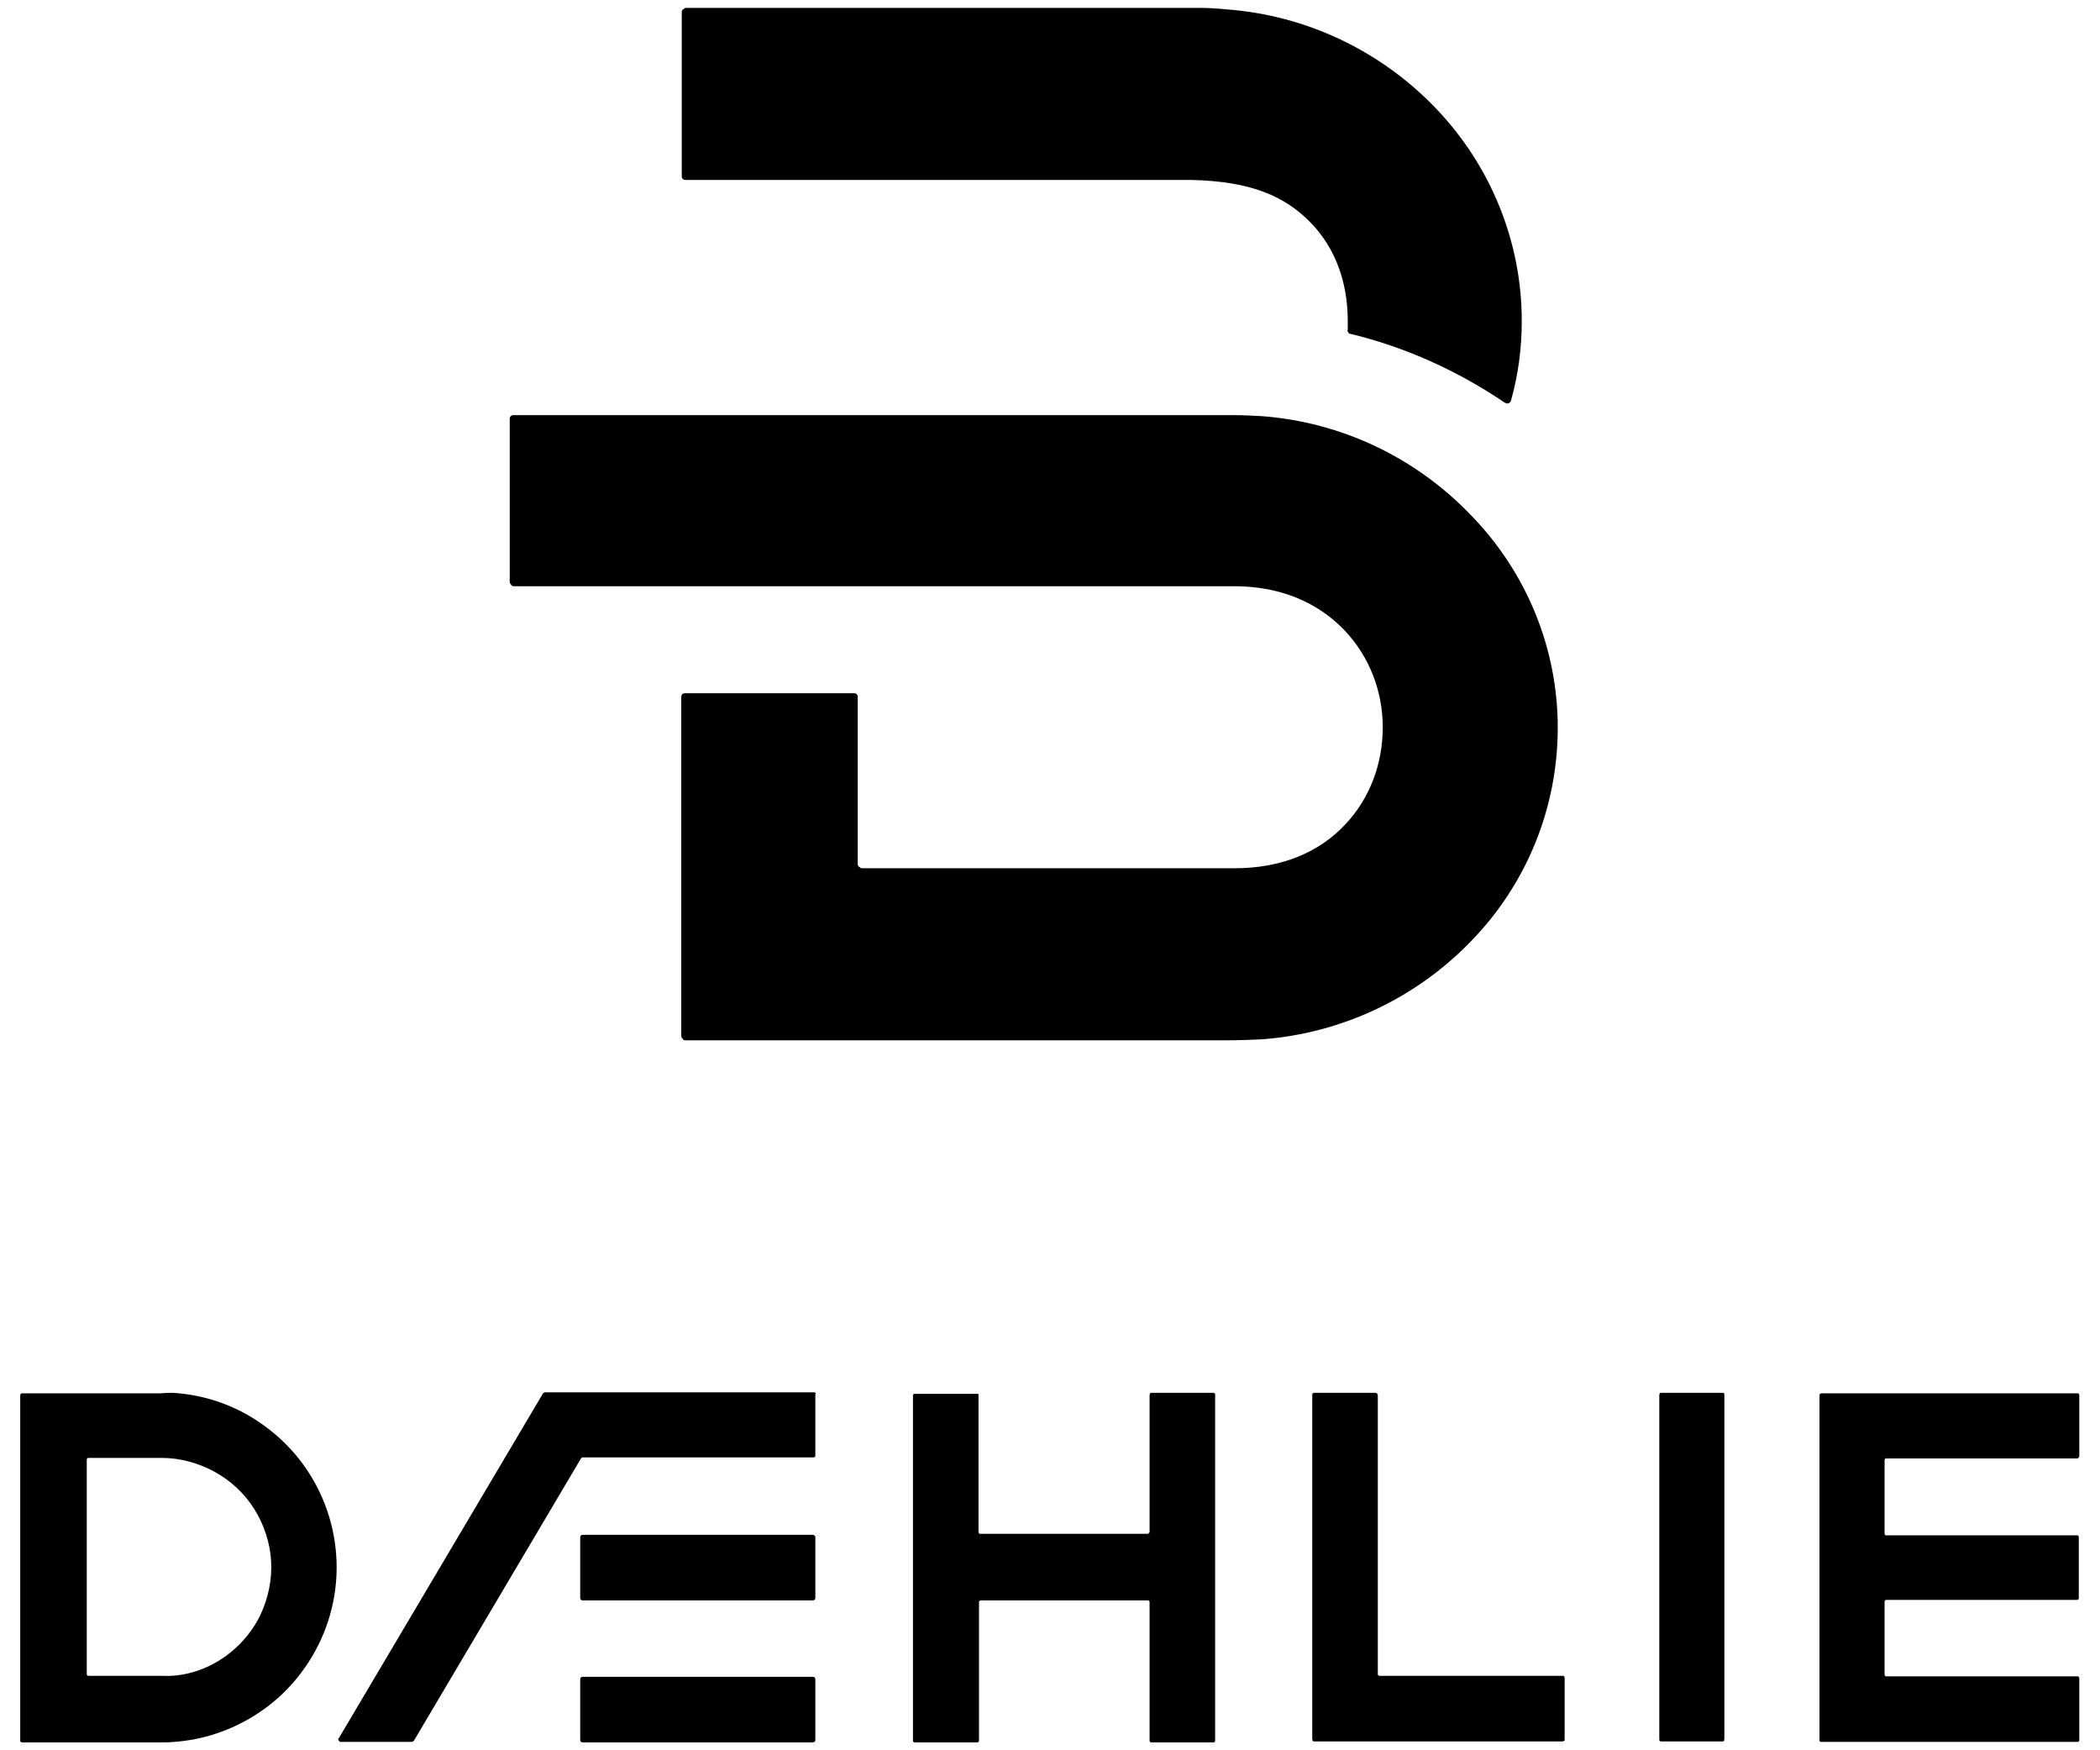 <?xml version="1.0" encoding="utf-8"?>
<!-- Generator: Adobe Illustrator 28.0.0, SVG Export Plug-In . SVG Version: 6.00 Build 0)  -->
<svg version="1.1" id="Calque_1" xmlns="http://www.w3.org/2000/svg" xmlns:xlink="http://www.w3.org/1999/xlink" x="0px" y="0px"
	 viewBox="0 0 426 355" style="enable-background:new 0 0 426 355;" xml:space="preserve">
<style type="text/css">
	.st0{fill-rule:evenodd;clip-rule:evenodd;}
</style>
<g>
	<path d="M248.8,1.9c16.2,1.2,31.3,8.4,42.5,20.1c11.1,11.6,17.4,27,17.4,43.1c0,5.5-0.7,10.9-2.2,16.2c0,0.1-0.1,0.2-0.2,0.3
		c-0.1,0.1-0.2,0.2-0.3,0.2c-0.1,0-0.2,0.1-0.4,0c-0.1,0-0.2-0.1-0.3-0.1c-9.6-6.5-20.2-11.3-31.4-14c-0.2,0-0.3-0.1-0.4-0.3
		c-0.1-0.1-0.2-0.3-0.1-0.5c0-0.6,0-1.2,0-1.8c0-5.4-1.2-13.1-7.1-19.5c-5.6-6-12.8-8.8-24.5-9.1H139c-0.2,0-0.4-0.1-0.5-0.2
		c-0.1-0.1-0.2-0.3-0.2-0.5V2.4c0-0.1,0-0.2,0.1-0.3c0-0.1,0.1-0.2,0.2-0.2c0.1-0.1,0.2-0.1,0.2-0.2c0.1,0,0.2-0.1,0.3-0.1h104.3
		C245,1.6,246.8,1.7,248.8,1.9z M316,147.6c0,16.1-6.2,31.5-17.4,43.1c-11.2,11.7-26.4,18.9-42.6,20.1c-1.7,0.1-5,0.2-7,0.2H139
		c-0.1,0-0.2,0-0.3-0.1c-0.1,0-0.2-0.1-0.2-0.2c-0.1-0.1-0.1-0.2-0.2-0.2c0-0.1-0.1-0.2-0.1-0.3v-68.9c0-0.2,0.1-0.4,0.2-0.5
		c0.1-0.1,0.3-0.2,0.5-0.2h34.4c0.2,0,0.4,0.1,0.5,0.2c0.1,0.1,0.2,0.3,0.2,0.5v34c0,0.1,0,0.2,0.1,0.3c0,0.1,0.1,0.2,0.2,0.2
		c0.1,0.1,0.2,0.1,0.2,0.2c0.1,0,0.2,0.1,0.3,0.1h75.7c9.3,0,17.1-3.1,22.6-9.1c4.8-5.2,7.4-12.1,7.4-19.5c0-7.3-2.7-14.3-7.7-19.6
		c-3.9-4.1-10.9-9-22.5-9H104.2c-0.1,0-0.2,0-0.3-0.1c-0.1,0-0.2-0.1-0.2-0.2c-0.1-0.1-0.1-0.2-0.2-0.2c0-0.1-0.1-0.2-0.1-0.3V84.9
		c0-0.2,0.1-0.4,0.2-0.5c0.1-0.1,0.3-0.2,0.5-0.2h146.4c1.7,0,3.4,0.1,5.4,0.2c16.2,1.2,31.3,8.4,42.5,20.1
		C309.7,116.1,316,131.5,316,147.6z M165.4,282.9v12.3c0,0.1,0,0.2-0.1,0.3c-0.1,0.1-0.2,0.1-0.3,0.1h-46.8c-0.1,0-0.2,0-0.2,0.1
		c-0.1,0-0.1,0.1-0.2,0.2l-33.8,57.1c0,0.1-0.1,0.1-0.2,0.2c-0.1,0-0.2,0.1-0.2,0.1H69.1c-0.1,0-0.2,0-0.2-0.1
		c-0.1,0-0.1-0.1-0.2-0.2c0-0.1-0.1-0.2-0.1-0.2c0-0.1,0-0.2,0.1-0.2l41.4-69.9c0-0.1,0.1-0.1,0.2-0.2c0.1,0,0.2-0.1,0.2-0.1h54.5
		c0.1,0,0.1,0,0.2,0c0.1,0,0.1,0.1,0.2,0.1c0,0,0.1,0.1,0.1,0.2C165.3,282.8,165.4,282.9,165.4,282.9z M118.2,340.1h46.7
		c0.3,0,0.5,0.2,0.5,0.5v12.3c0,0.3-0.2,0.5-0.5,0.5h-46.7c-0.3,0-0.5-0.2-0.5-0.5v-12.3C117.7,340.3,117.9,340.1,118.2,340.1z"/>
	<path d="M164.9,311.3h-46.7c-0.3,0-0.5,0.2-0.5,0.5v12.3c0,0.3,0.2,0.5,0.5,0.5h46.7c0.3,0,0.5-0.2,0.5-0.5v-12.3
		C165.4,311.5,165.1,311.3,164.9,311.3z M233.2,310.8v-27.9c0-0.1,0.1-0.2,0.1-0.3c0.1-0.1,0.2-0.1,0.3-0.1h12.4c0.1,0,0.1,0,0.2,0
		c0.1,0,0.1,0.1,0.2,0.1c0,0,0.1,0.1,0.1,0.2c0,0.1,0,0.1,0,0.2v69.9c0,0.1,0,0.1,0,0.2s-0.1,0.1-0.1,0.2c0,0-0.1,0.1-0.2,0.1
		c0,0-0.1,0-0.1,0c0,0,0,0-0.1,0h-12.4c-0.1,0-0.2,0-0.3-0.1c-0.1-0.1-0.1-0.2-0.1-0.3V325c0-0.1,0-0.2-0.1-0.3
		c-0.1-0.1-0.2-0.1-0.3-0.1h-33.7c-0.1,0-0.1,0-0.2,0c-0.1,0-0.1,0.1-0.2,0.1c0,0-0.1,0.1-0.1,0.2c0,0.1,0,0.1,0,0.2v27.8
		c0,0.1,0,0.1,0,0.2c0,0.1-0.1,0.1-0.1,0.2c0,0-0.1,0.1-0.2,0.1c-0.1,0-0.1,0-0.2,0h-12.4c0,0-0.1,0-0.1,0c0,0-0.1,0-0.1,0
		c-0.1,0-0.1-0.1-0.2-0.1s-0.1-0.1-0.1-0.2l0,0c0,0,0-0.1,0-0.1v-69.8c0-0.1,0-0.1,0-0.2c0-0.1,0.1-0.1,0.1-0.2s0.1-0.1,0.2-0.1
		c0.1,0,0.1,0,0.2,0h12.4c0.1,0,0.1,0,0.2,0c0.1,0,0.1,0.1,0.2,0.1l0,0l0,0l0,0l0,0c0,0.1,0,0.1,0,0.2v27.7c0,0.1,0.1,0.2,0.1,0.3
		c0.1,0.1,0.2,0.1,0.3,0.1h33.7c0,0,0.1,0,0.1,0c0,0,0.1,0,0.1,0c0,0,0.1,0,0.1,0c0,0,0.1,0,0.1-0.1c0,0,0.1-0.1,0.1-0.2
		C233.2,310.9,233.2,310.9,233.2,310.8z M279,282.5h-12.4c-0.1,0-0.2,0.1-0.3,0.1c-0.1,0.1-0.1,0.2-0.1,0.3v69.9
		c0,0.1,0.1,0.2,0.1,0.3c0.1,0.1,0.2,0.1,0.3,0.1H317c0.1,0,0.2-0.1,0.3-0.1c0.1-0.1,0.1-0.2,0.1-0.3v-12.5c0-0.1-0.1-0.2-0.1-0.3
		c-0.1-0.1-0.2-0.1-0.3-0.1h-37c-0.1,0-0.1,0-0.2,0c-0.1,0-0.1-0.1-0.2-0.1c0,0-0.1-0.1-0.1-0.2c0,0,0-0.1,0-0.1l0,0l0,0v-56.5
		c0-0.1-0.1-0.2-0.1-0.3C279.2,282.5,279.1,282.5,279,282.5z M349.8,282.9v69.9c0,0.1-0.1,0.2-0.1,0.3c-0.1,0.1-0.2,0.1-0.3,0.1
		h-12.4c-0.1,0-0.2,0-0.3-0.1c-0.1-0.1-0.1-0.2-0.1-0.3v-69.9c0-0.1,0.1-0.2,0.1-0.3c0.1-0.1,0.2-0.1,0.3-0.1h12.4
		c0.1,0,0.1,0,0.2,0c0,0,0.1,0,0.1,0.1l0,0c0,0,0.1,0.1,0.1,0.2c0,0,0,0,0,0.1C349.8,282.9,349.8,282.9,349.8,282.9z M421.8,295.3
		v-12.3c0-0.1,0-0.2-0.1-0.3c-0.1-0.1-0.2-0.1-0.3-0.1h-51.9c-0.1,0-0.2,0.1-0.3,0.1c-0.1,0.1-0.1,0.2-0.1,0.3v69.9
		c0,0.1,0,0.2,0.1,0.3c0.1,0.1,0.2,0.1,0.3,0.1h51.9c0.1,0,0.2,0,0.3-0.1c0.1-0.1,0.1-0.2,0.1-0.3v-12.4c0,0,0-0.1,0-0.1l0,0l0-0.1
		c0-0.1-0.1-0.1-0.1-0.2c0,0-0.1-0.1-0.2-0.1c0,0,0,0-0.1,0c0,0-0.1,0-0.1,0h-38.5c0,0-0.1,0-0.1,0c0,0-0.1,0-0.1,0
		c-0.1,0-0.1-0.1-0.2-0.1c0,0-0.1-0.1-0.1-0.2c0,0,0-0.1,0-0.1l0-0.1V325c0,0,0-0.1,0-0.1c0,0,0-0.1,0-0.1c0-0.1,0.1-0.1,0.1-0.2
		c0,0,0.1-0.1,0.2-0.1c0.1,0,0.1,0,0.2,0h38.5c0.1,0,0.2,0,0.3-0.1c0.1-0.1,0.1-0.2,0.1-0.3v-12.3c0-0.1,0-0.2-0.1-0.3
		c-0.1-0.1-0.2-0.1-0.3-0.1h-38.5c0,0-0.1,0-0.1,0c0,0-0.1,0-0.1,0c0,0-0.1,0-0.1,0c0,0-0.1,0-0.1-0.1c0,0-0.1-0.1-0.1-0.2
		c0-0.1,0-0.1,0-0.2v-14.6c0-0.1,0-0.1,0-0.2c0-0.1,0.1-0.1,0.1-0.2s0.1-0.1,0.2-0.1c0.1,0,0.1,0,0.2,0h38.5c0.1,0,0.2,0,0.3-0.1
		C421.8,295.5,421.8,295.4,421.8,295.3z"/>
	<path class="st0" d="M35.1,282.5c6.4,0.4,12.5,2.5,17.7,6.1c6,4.1,10.5,9.8,13.1,16.5c2.6,6.7,3.1,14.1,1.4,21.1
		c-1.7,7-5.5,13.3-10.8,18.1c-5.4,4.8-12.1,7.9-19.2,8.8c-1.5,0.2-3,0.3-4.4,0.3H4.6c-0.1,0-0.1,0-0.2,0s-0.1-0.1-0.2-0.1
		c0,0-0.1-0.1-0.1-0.2c0-0.1,0-0.1,0-0.2v-69.9c0-0.1,0.1-0.2,0.1-0.3c0.1-0.1,0.2-0.1,0.3-0.1h28.2
		C33.6,282.5,34.4,282.5,35.1,282.5z M44.6,336.7c3.5-2.2,6.4-5.4,8.2-9.1v0c1.6-3.4,2.4-7.1,2.2-10.9c-0.2-3.7-1.4-7.4-3.4-10.6
		c-2-3.2-4.8-5.8-8.1-7.6c-3.3-1.8-7-2.8-10.7-2.8H18c-0.1,0-0.2,0-0.3,0.1c-0.1,0.1-0.1,0.2-0.1,0.3v43.4c0,0.1,0,0.2,0.1,0.3
		c0.1,0.1,0.2,0.1,0.3,0.1h14.9C37,340.1,41.1,338.9,44.6,336.7z"/>
</g>
</svg>
